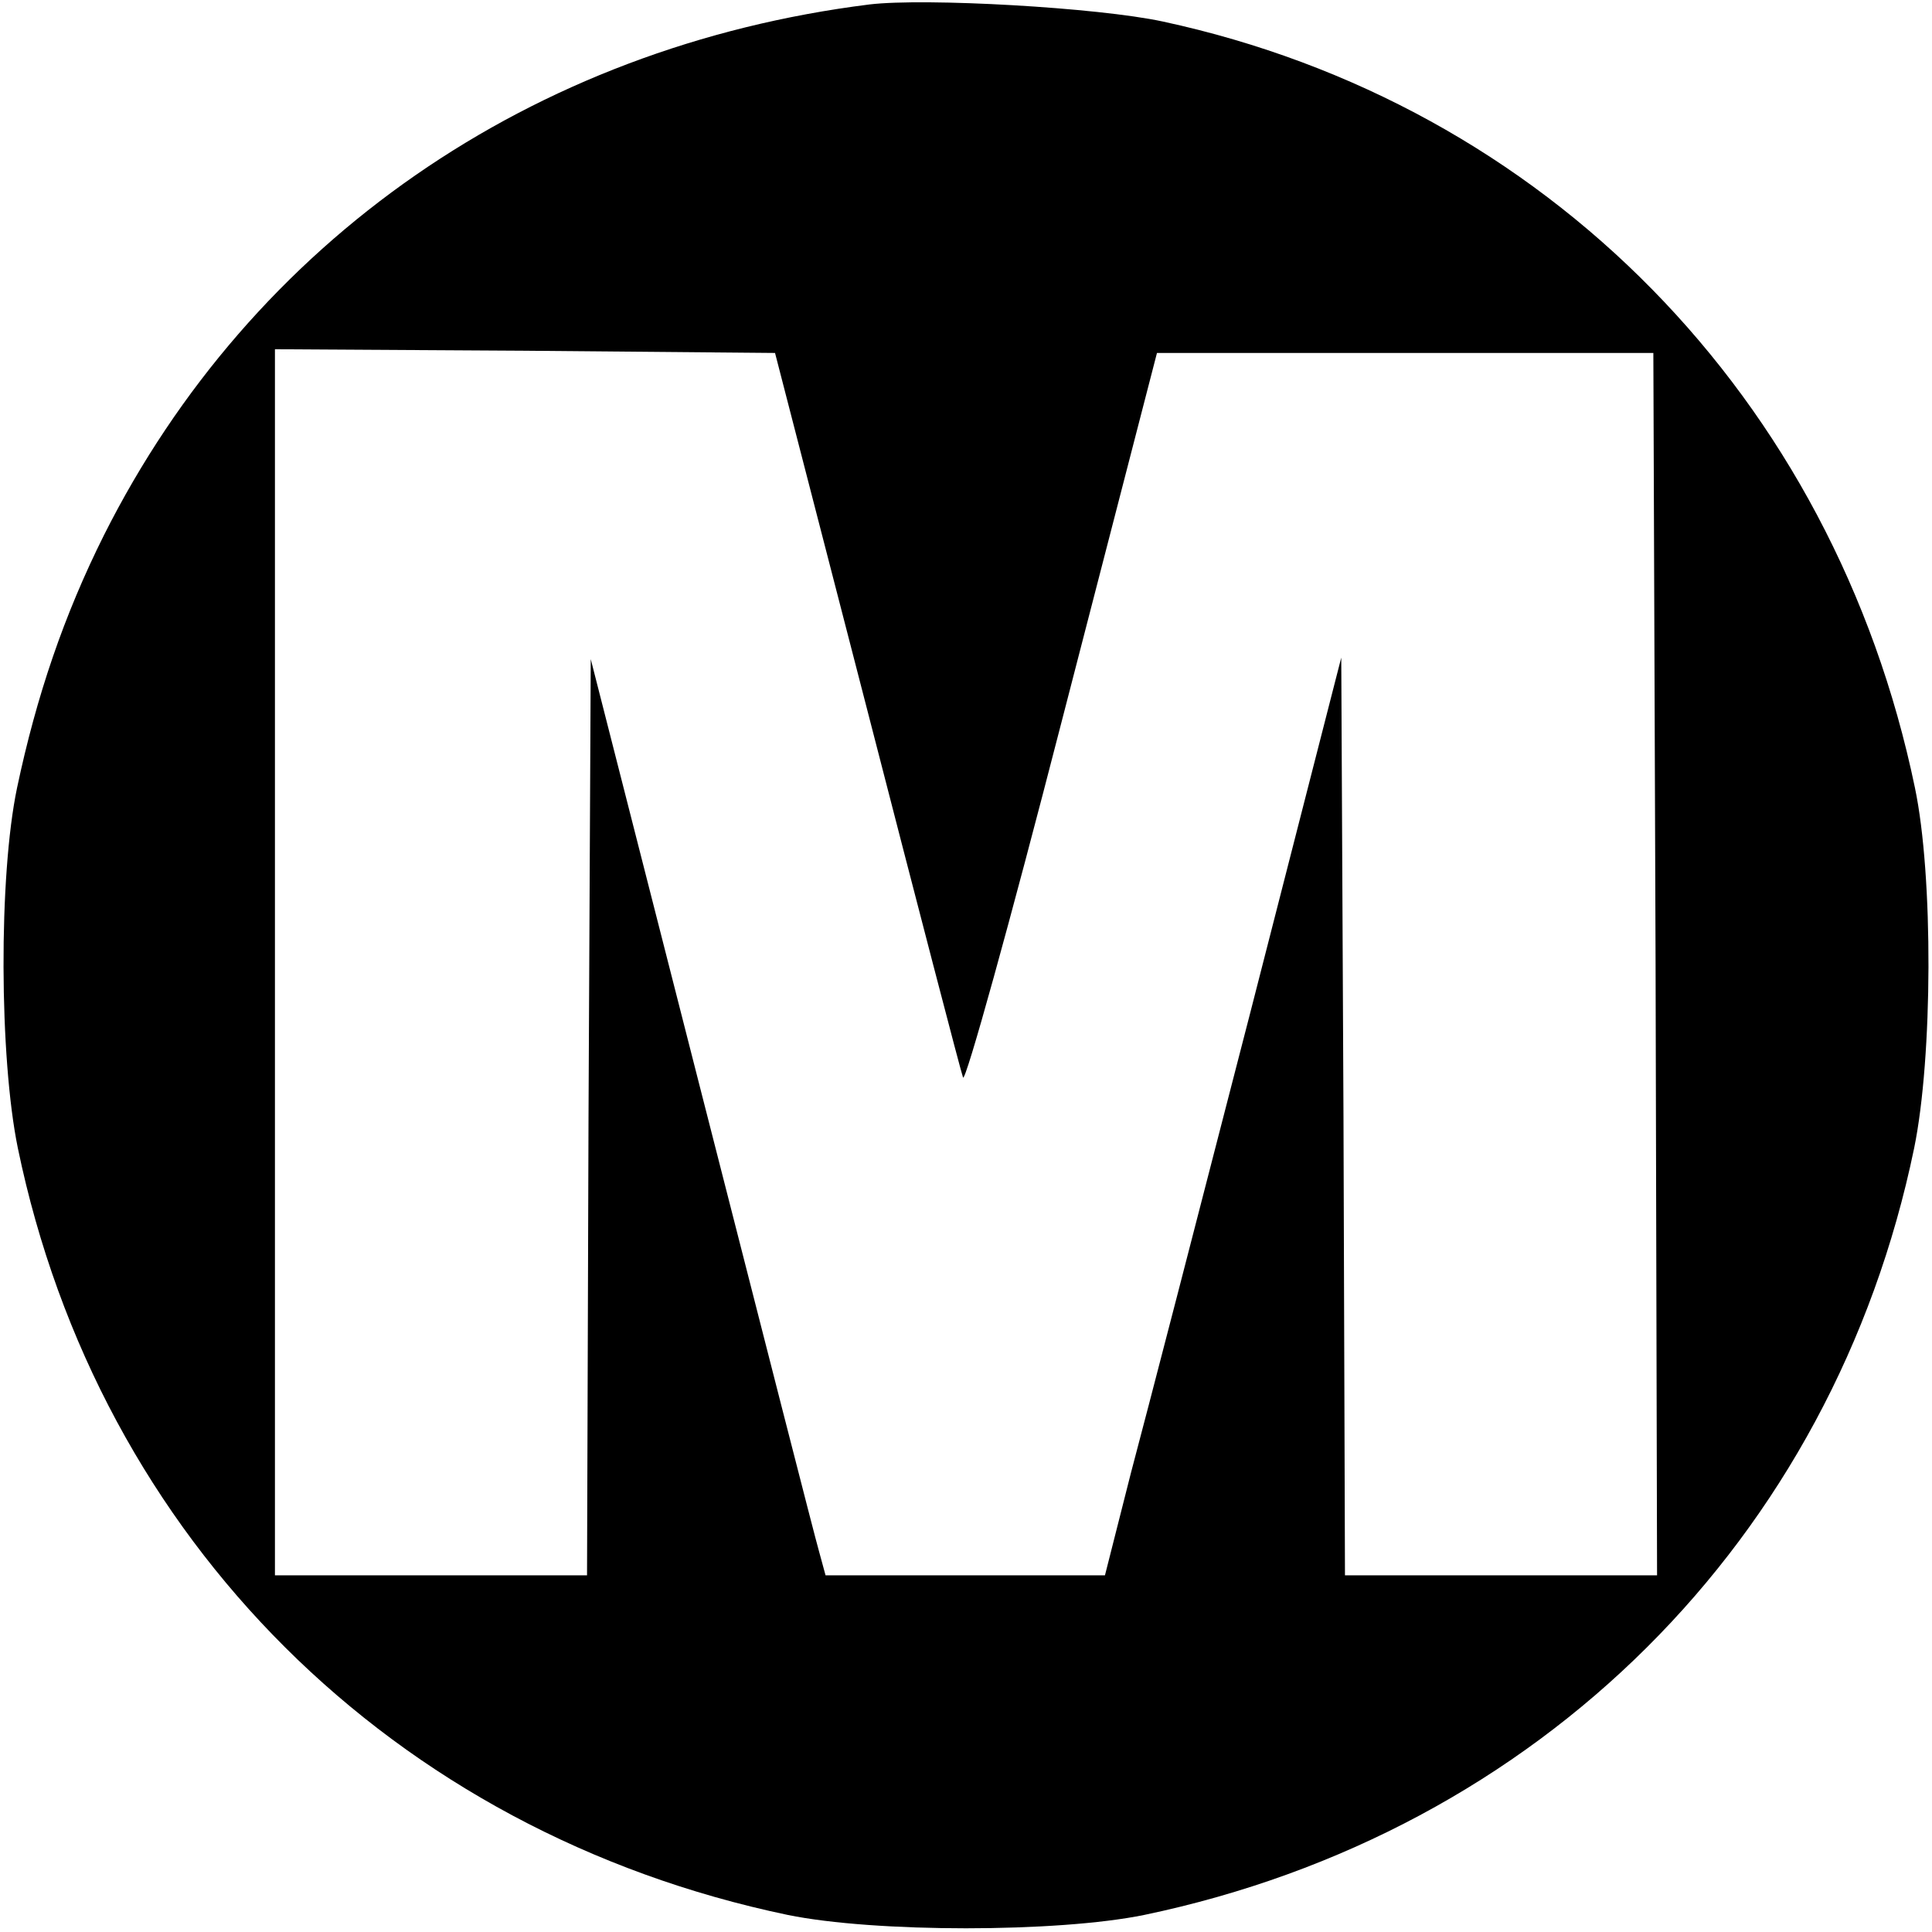 <svg version="1" xmlns="http://www.w3.org/2000/svg" width="346.667" height="346.667" viewBox="0 0 260 260"><path d="M117 .6C71.5 6.3 33.9 32.4 14 72 8.6 82.8 4.9 93.7 2.3 106c-2.5 11.9-2.4 36.3.1 48.5 10.9 52.7 50.5 92.1 103.6 103.2 11.7 2.4 36.3 2.4 48 0 53.1-11.1 92.7-50.5 103.6-103.2 2.5-12.2 2.6-36.6.1-48.5C246.8 53.5 208 14 156.5 2.9 147.7 1 124.5-.3 117 .6zm-.3 94.9c6.8 26.4 12.6 48.7 12.9 49.5.3.8 6.3-20.8 13.3-48l12.8-49.5h66.8l.3 82.2.2 82.3h-42l-.2-61.8-.3-61.7-12.3 48c-6.8 26.4-14 54.2-16 61.7l-3.5 13.8h-37.6l-.9-3.3c-.5-1.7-7.6-29.5-15.8-61.6L79.5 88.7l-.3 61.6L79 212H37V47l33.6.2 33.7.3 12.4 48z"/></svg>